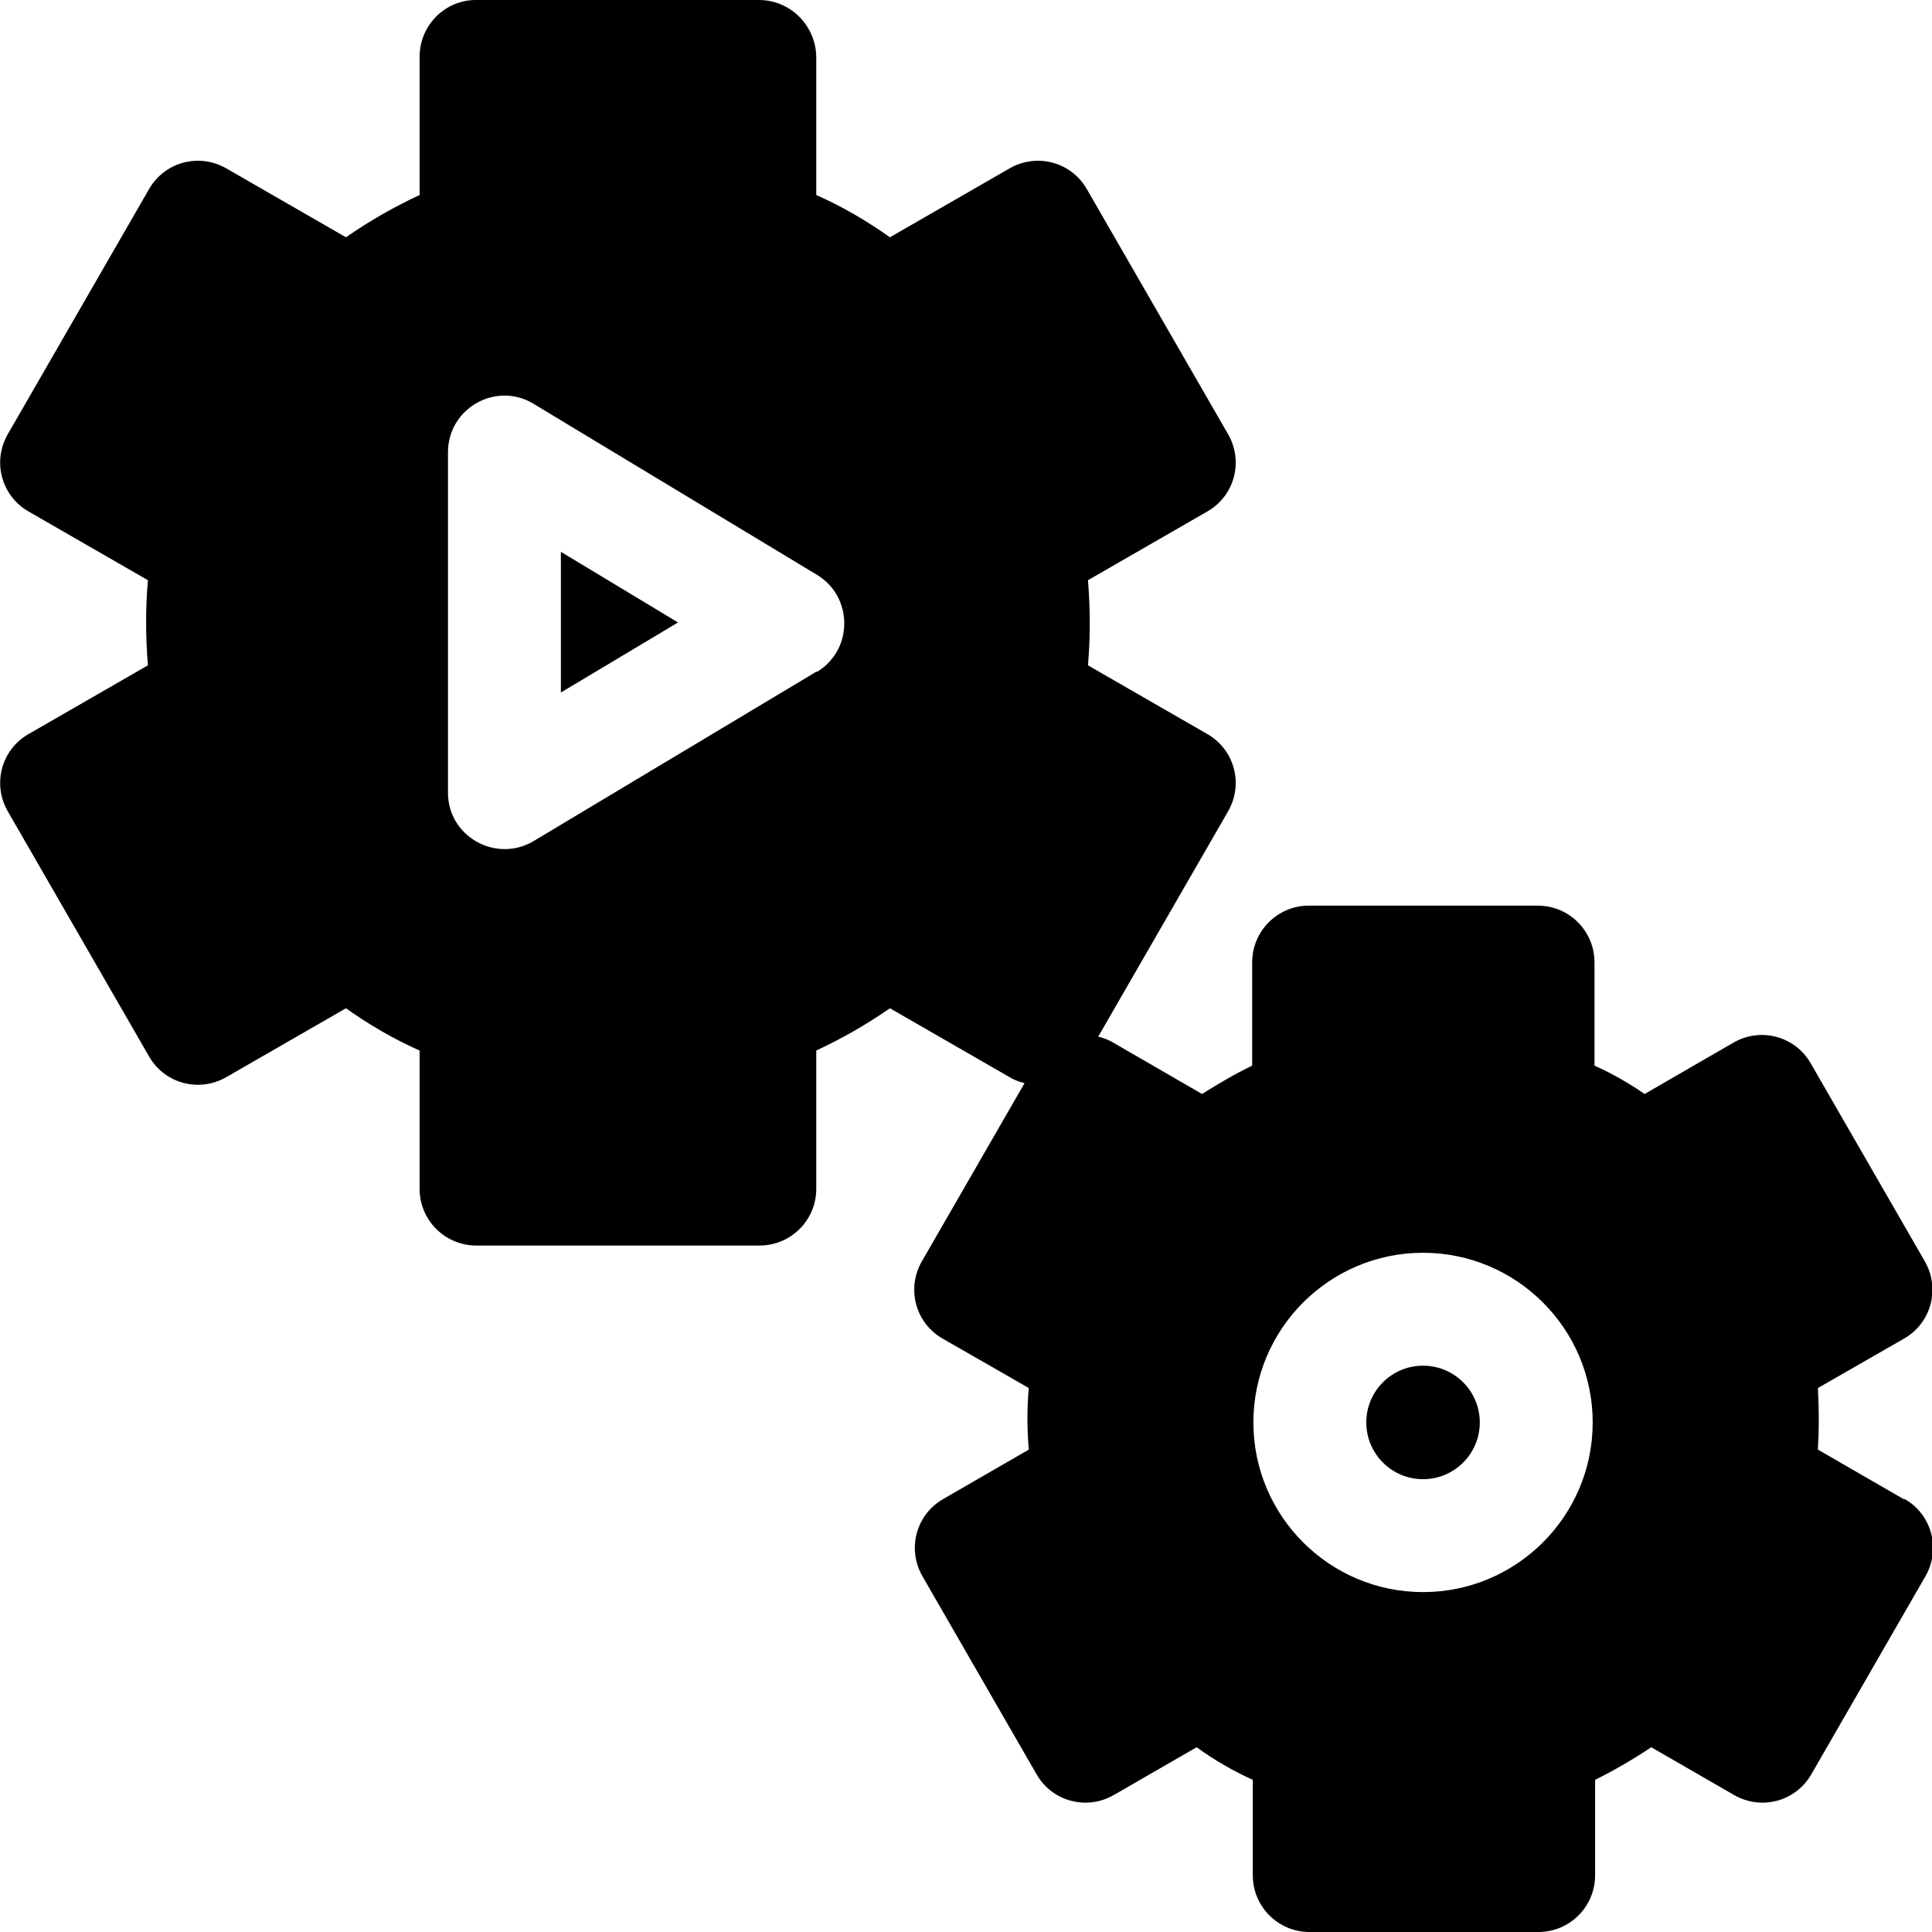 <?xml version="1.0" encoding="UTF-8"?>
<svg id="Ebene_1" data-name="Ebene 1" xmlns="http://www.w3.org/2000/svg" viewBox="0 0 32 32">
  <path d="M9.29,11.47l1.94-1.16-1.94-1.17v2.32Z"/>
  <circle cx="23.57" cy="23.56" r=".94"/>
  <path d="M31.53,24.83l-1.42-.82c.02-.33.02-.67,0-1.02l1.43-.82c.45-.26.6-.83.34-1.28l-1.89-3.28c-.26-.45-.83-.6-1.28-.34l-1.47.85c-.26-.18-.54-.34-.83-.47v-1.71c0-.52-.42-.94-.94-.94h-3.79c-.52,0-.94.42-.94.94v1.71c-.29.14-.56.3-.83.47l-1.47-.85c-.08-.05-.17-.08-.25-.1l2.15-3.73c.26-.45.11-1.02-.34-1.28l-1.98-1.14c.04-.46.04-.93,0-1.41l1.98-1.14c.45-.26.6-.83.34-1.28l-2.34-4.06c-.26-.45-.83-.6-1.28-.34l-1.98,1.14c-.38-.27-.79-.51-1.22-.7V.94C13.51.42,13.09,0,12.57,0h-4.69C7.37,0,6.95.42,6.95.94v2.29c-.43.2-.83.43-1.22.7l-1.98-1.14c-.45-.26-1.02-.11-1.28.34L.13,7.19c-.26.45-.11,1.02.34,1.28l1.98,1.14c-.04.46-.04.93,0,1.41l-1.98,1.14c-.45.26-.6.83-.34,1.28l2.34,4.06c.26.45.83.6,1.28.34l1.98-1.14c.38.27.79.51,1.22.7v2.29c0,.52.42.94.94.94h4.69c.52,0,.94-.42.94-.94v-2.29c.43-.2.83-.43,1.22-.7l1.98,1.14c.08.05.17.08.25.1l-1.7,2.95c-.26.45-.11,1.02.34,1.28l1.43.82c-.03.33-.03.67,0,1.02l-1.42.82c-.45.26-.6.83-.34,1.28l1.89,3.28c.26.45.83.6,1.28.34l1.37-.79c.29.21.6.39.93.54v1.58c0,.52.42.94.94.94h3.79c.52,0,.94-.42.94-.94v-1.58c.32-.16.63-.34.93-.54l1.37.79c.45.26,1.02.11,1.28-.34l1.89-3.28c.26-.45.11-1.02-.34-1.28h0ZM13.53,11.12l-4.69,2.81c-.62.37-1.42-.07-1.42-.8v-5.64c0-.73.8-1.18,1.42-.8l4.69,2.83c.6.36.61,1.24,0,1.61ZM23.57,26.37c-1.55,0-2.81-1.26-2.81-2.81s1.26-2.81,2.81-2.81,2.81,1.26,2.81,2.81-1.26,2.81-2.81,2.81Z"/>
</svg>
